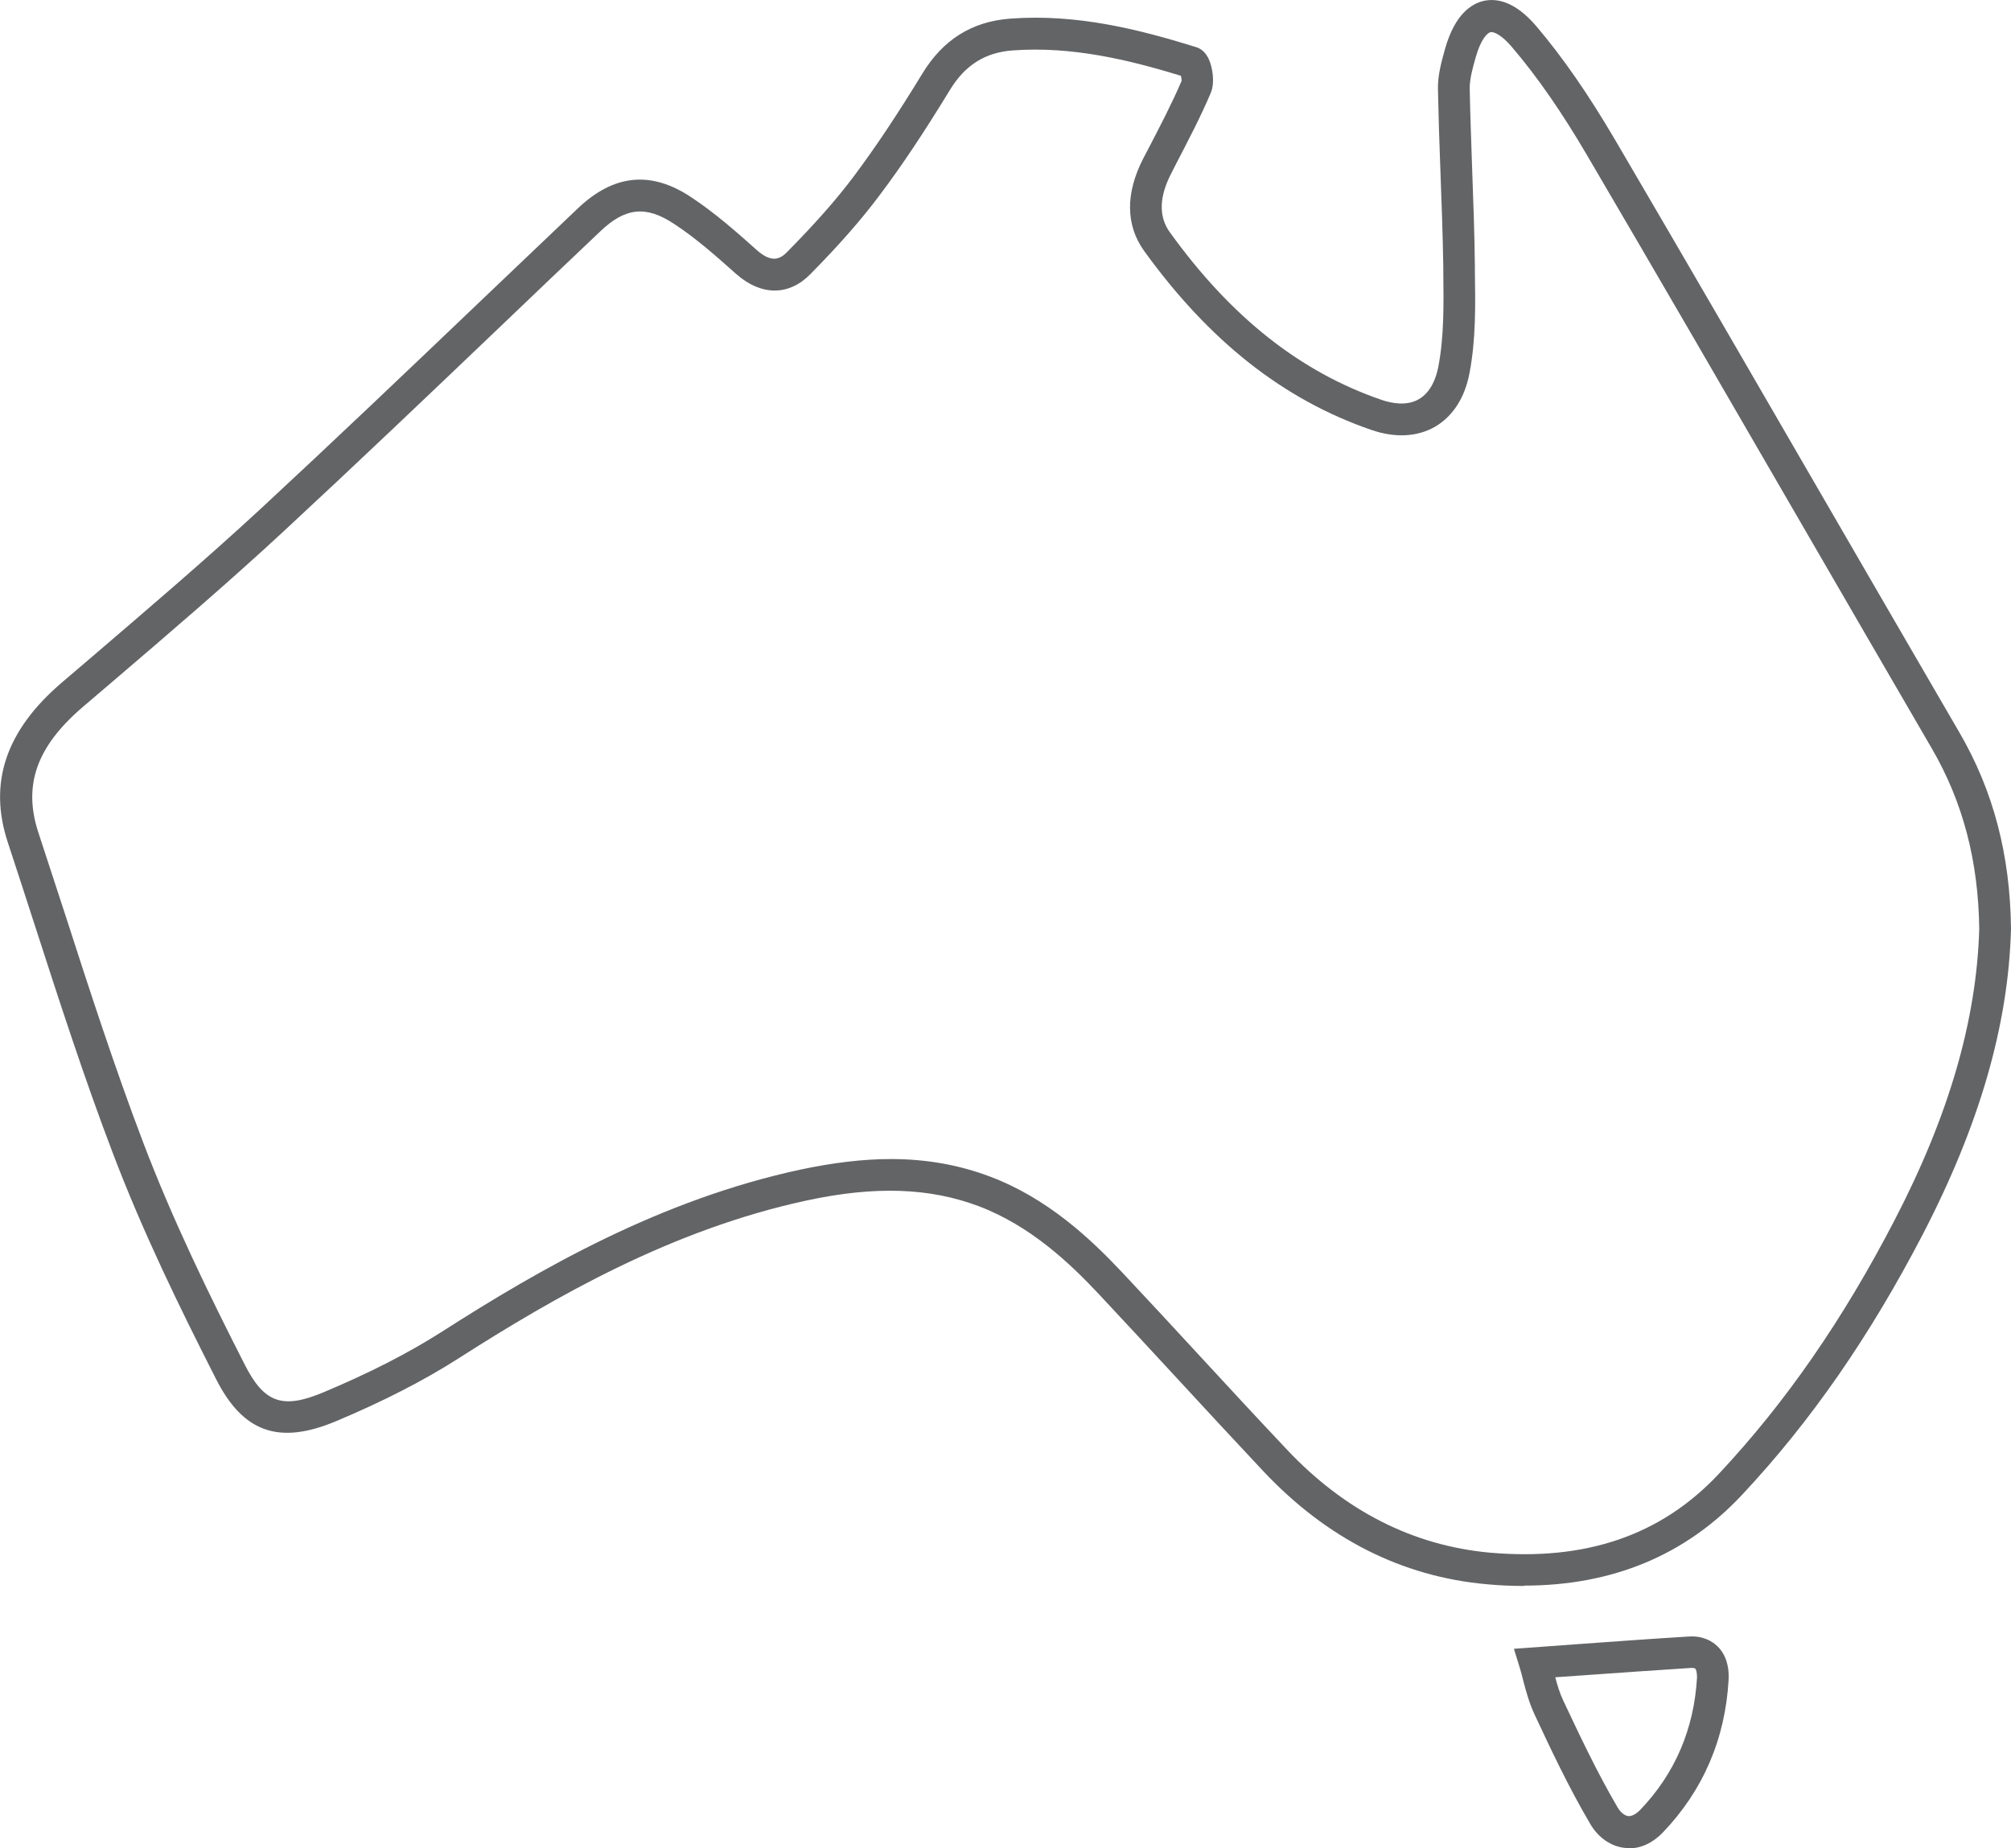 <svg viewBox="0 0 116.51 107.07" xmlns="http://www.w3.org/2000/svg" id="Layer_1">
  <defs>
    <style>
      .cls-1 {
        fill: #636466;
      }
    </style>
  </defs>
  <g data-sanitized-data-name="Layer_1" data-name="Layer_1" id="Layer_1-2">
    <g>
      <path d="M88.29,91.87c-.7,0-1.42-.03-2.16-.1-4.91-.44-9.26-2.64-12.94-6.55-1.67-1.78-3.32-3.56-4.98-5.36-1.52-1.64-3.04-3.29-4.57-4.92-1.66-1.77-3.95-3.94-6.94-5.07-2.84-1.07-6.01-1.18-9.96-.33-7.81,1.68-14.58,5.57-20.18,9.15-2.02,1.29-4.34,2.48-7.1,3.64-3.3,1.38-5.38.65-6.95-2.46-2.07-4.07-4.23-8.48-5.98-13.09-1.65-4.33-3.1-8.81-4.5-13.14-.52-1.61-1.04-3.21-1.57-4.82-1.15-3.46-.13-6.5,3.12-9.28l1.7-1.45c3.27-2.8,6.66-5.69,9.87-8.66,4.26-3.95,8.47-7.96,12.67-11.97,1.89-1.8,3.78-3.6,5.67-5.4,2.08-1.97,4.23-2.18,6.55-.64,1.42.94,2.69,2.07,3.81,3.07.87.77,1.36.51,1.75.11,1.62-1.64,2.85-3.03,3.87-4.39,1.25-1.67,2.51-3.56,3.97-5.95,1.2-1.97,2.87-3.01,5.08-3.18,3.87-.29,7.46.62,10.78,1.65.32.1.56.33.73.69.21.45.38,1.36.11,1.98-.59,1.39-1.3,2.74-1.98,4.05l-.29.57c-.72,1.38-.75,2.53-.09,3.44,3.53,4.9,7.54,8.08,12.25,9.7.61.21,1.48.37,2.18-.04.7-.41,1-1.24,1.12-1.87.34-1.75.31-3.64.29-5.47v-.29c-.03-1.89-.1-3.78-.17-5.67-.06-1.55-.11-3.09-.14-4.64-.02-.84.22-1.66.42-2.38.57-1.99,1.53-2.59,2.24-2.75.7-.15,1.77-.02,3.04,1.47,1.53,1.8,3.01,3.94,4.55,6.56,4.08,6.96,8.12,13.93,12.16,20.91,2.6,4.48,5.19,8.96,7.8,13.44,1.97,3.38,2.94,7.09,2.99,11.35v.04c-.15,5.57-1.83,11.36-5.12,17.7-3.07,5.9-6.49,10.84-10.48,15.09-3.26,3.48-7.5,5.24-12.61,5.24v.02ZM51.6,67.14c2.08,0,3.97.34,5.77,1.02,3.34,1.26,5.83,3.62,7.63,5.53,1.54,1.64,3.06,3.28,4.58,4.93,1.65,1.79,3.3,3.57,4.97,5.34,3.35,3.56,7.31,5.57,11.76,5.98,5.56.49,9.92-.99,13.27-4.56,3.87-4.13,7.2-8.94,10.18-14.69,3.16-6.08,4.76-11.61,4.91-16.89-.05-3.92-.94-7.33-2.74-10.43-2.61-4.48-5.2-8.96-7.8-13.44-4.04-6.97-8.08-13.95-12.16-20.9-1.48-2.53-2.91-4.59-4.37-6.3-.6-.71-1.05-.9-1.24-.87-.18.04-.56.39-.86,1.45-.18.63-.36,1.28-.35,1.84.03,1.54.09,3.07.14,4.61.07,1.9.14,3.81.16,5.71v.28c.03,1.93.06,3.91-.31,5.85-.27,1.44-.97,2.52-2,3.12-1.03.59-2.31.66-3.7.18-5.08-1.75-9.38-5.14-13.15-10.36-1.08-1.5-1.09-3.35-.05-5.37l.3-.57c.66-1.27,1.35-2.59,1.92-3.92,0-.04-.01-.17-.04-.29-3.04-.93-6.32-1.72-9.75-1.47-1.6.12-2.76.85-3.64,2.3-1.49,2.44-2.78,4.38-4.07,6.09-1.07,1.43-2.35,2.89-4.03,4.59-1.24,1.25-2.84,1.24-4.28-.03-1.08-.96-2.29-2.05-3.61-2.91-1.61-1.06-2.81-.95-4.27.45-1.89,1.79-3.78,3.59-5.66,5.39-4.21,4.02-8.42,8.03-12.69,11.99-3.23,2.99-6.63,5.9-9.92,8.71l-1.7,1.45c-2.69,2.3-3.48,4.55-2.57,7.3.53,1.61,1.05,3.22,1.58,4.83,1.39,4.31,2.84,8.77,4.47,13.06,1.72,4.53,3.85,8.89,5.9,12.91,1.13,2.23,2.2,2.6,4.59,1.59,2.66-1.12,4.89-2.26,6.82-3.49,5.73-3.67,12.69-7.66,20.79-9.4,1.89-.4,3.62-.61,5.23-.61h-.01Z" class="cls-1"></path>
      <path d="M94.38,107.05c-.09,0-.18,0-.27-.01-.79-.09-1.52-.6-1.98-1.39-1.25-2.12-2.3-4.36-3.23-6.35-.31-.67-.5-1.37-.66-1.99-.06-.24-.12-.48-.19-.7l-.34-1.1,3.98-.29c2.12-.15,4.13-.3,6.14-.42.84-.06,1.38.28,1.68.57.46.45.68,1.13.64,1.91-.19,3.45-1.48,6.44-3.82,8.88-.57.59-1.25.91-1.95.91v-.02ZM90.11,97.17c.12.46.26.92.46,1.34.92,1.95,1.95,4.15,3.15,6.19.17.29.4.47.61.5.23.03.51-.17.68-.34,2.03-2.11,3.14-4.7,3.31-7.7,0-.3-.06-.46-.1-.5-.04-.03-.14-.05-.27-.04-2.01.13-4.02.27-6.13.42l-1.72.12h.01Z" class="cls-1"></path>
    </g>
  </g>
</svg>